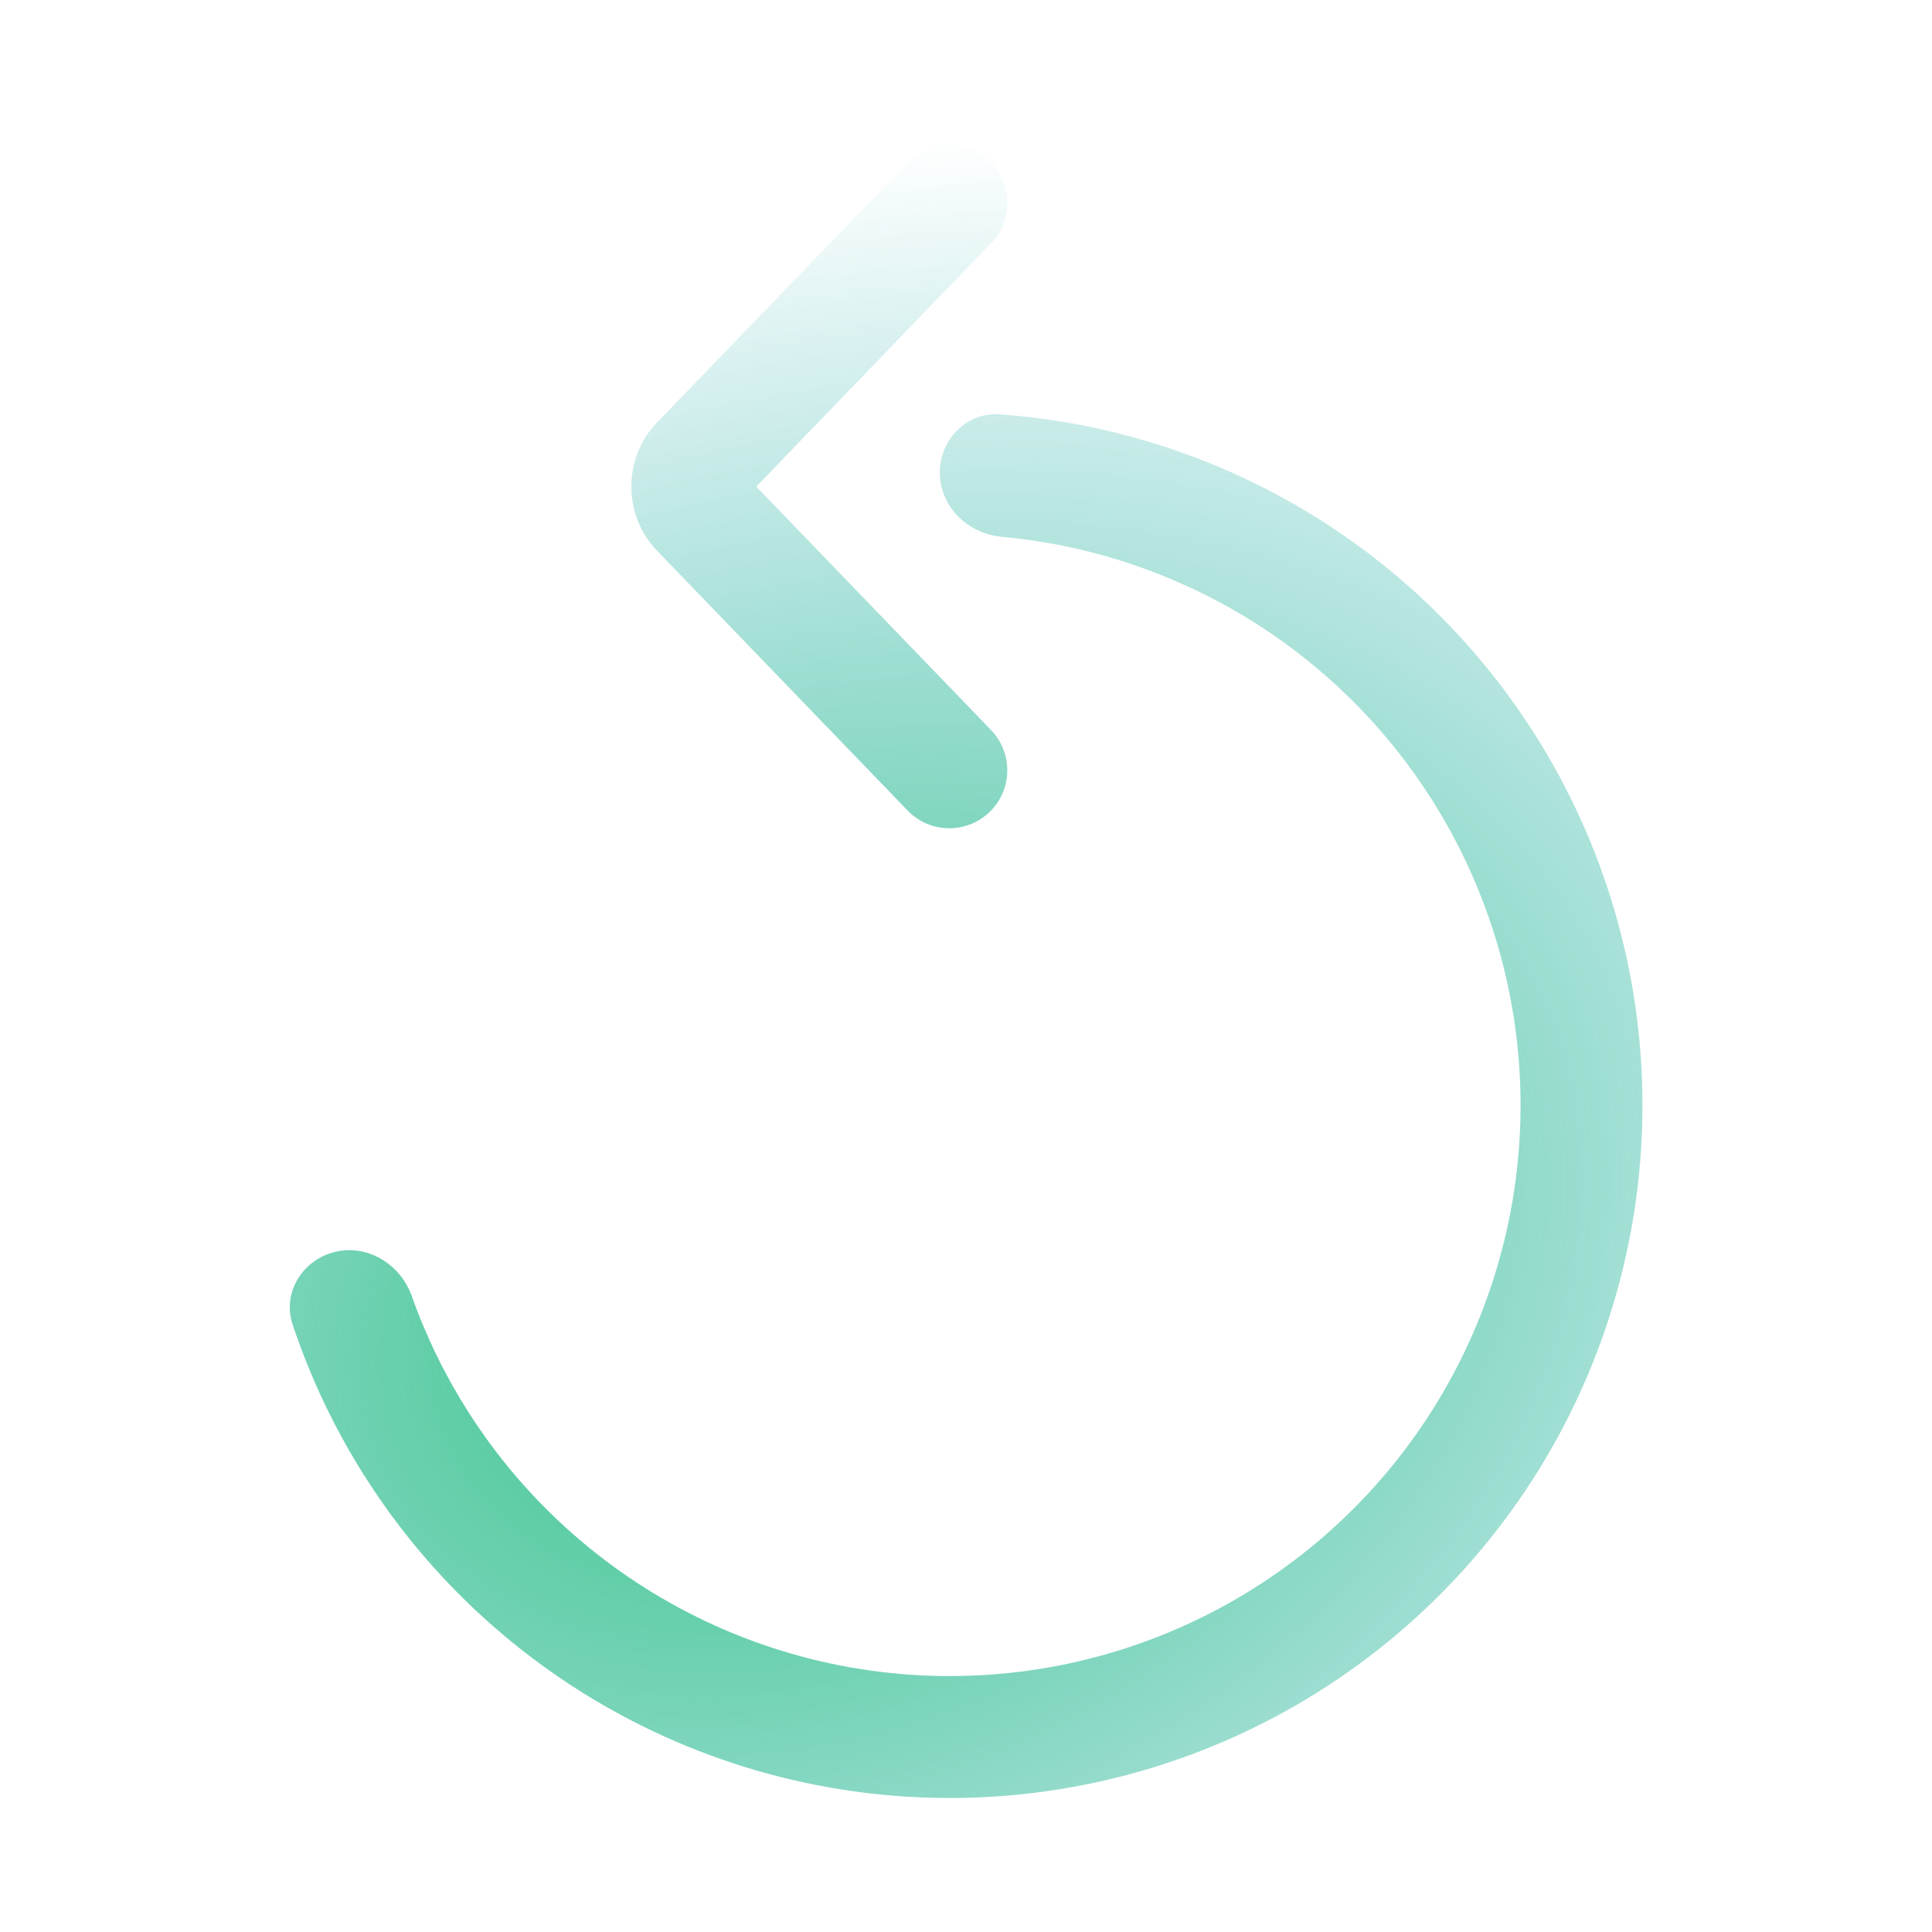 <?xml version="1.0" encoding="UTF-8"?> <svg xmlns="http://www.w3.org/2000/svg" width="80" height="80" viewBox="0 0 80 80" fill="none"><path fill-rule="evenodd" clip-rule="evenodd" d="M41.038 10.068C41.958 9.114 41.93 7.595 40.976 6.674C40.022 5.754 38.503 5.782 37.583 6.736L27.216 17.485C25.784 18.955 25.784 21.343 27.216 22.813L37.583 33.562C38.503 34.516 40.022 34.544 40.976 33.623C41.93 32.703 41.958 31.184 41.038 30.23L31.315 20.149L41.038 10.068ZM12.118 54.849C11.676 53.526 12.524 52.16 13.88 51.836C15.236 51.513 16.585 52.356 17.051 53.67C18.251 57.052 20.21 60.128 22.79 62.654C25.973 65.771 29.972 67.925 34.326 68.868C38.681 69.81 43.213 69.503 47.4 67.981C51.587 66.459 55.259 63.785 57.992 60.267C60.725 56.749 62.408 52.53 62.848 48.097C63.287 43.663 62.464 39.196 60.474 35.21C58.485 31.224 55.409 27.881 51.602 25.567C48.516 23.692 45.051 22.555 41.478 22.228C40.089 22.101 38.939 21.003 38.917 19.609C38.895 18.215 40.009 17.056 41.4 17.157C45.927 17.485 50.324 18.884 54.224 21.253C58.844 24.061 62.577 28.118 64.991 32.955C67.406 37.792 68.405 43.214 67.871 48.594C67.338 53.975 65.296 59.095 61.979 63.364C58.662 67.634 54.206 70.879 49.124 72.726C44.043 74.573 38.543 74.946 33.258 73.802C27.974 72.658 23.121 70.044 19.258 66.261C15.997 63.069 13.555 59.154 12.118 54.849Z" fill="url(#paint0_angular_17027_7055)"></path><defs><radialGradient id="paint0_angular_17027_7055" cx="0" cy="0" r="1" gradientUnits="userSpaceOnUse" gradientTransform="translate(33.026 53.883) rotate(-108.976) scale(46.616 62.746)"><stop stop-color="#34C67F"></stop><stop offset="1" stop-color="#1CA8B1" stop-opacity="0"></stop></radialGradient></defs></svg> 
